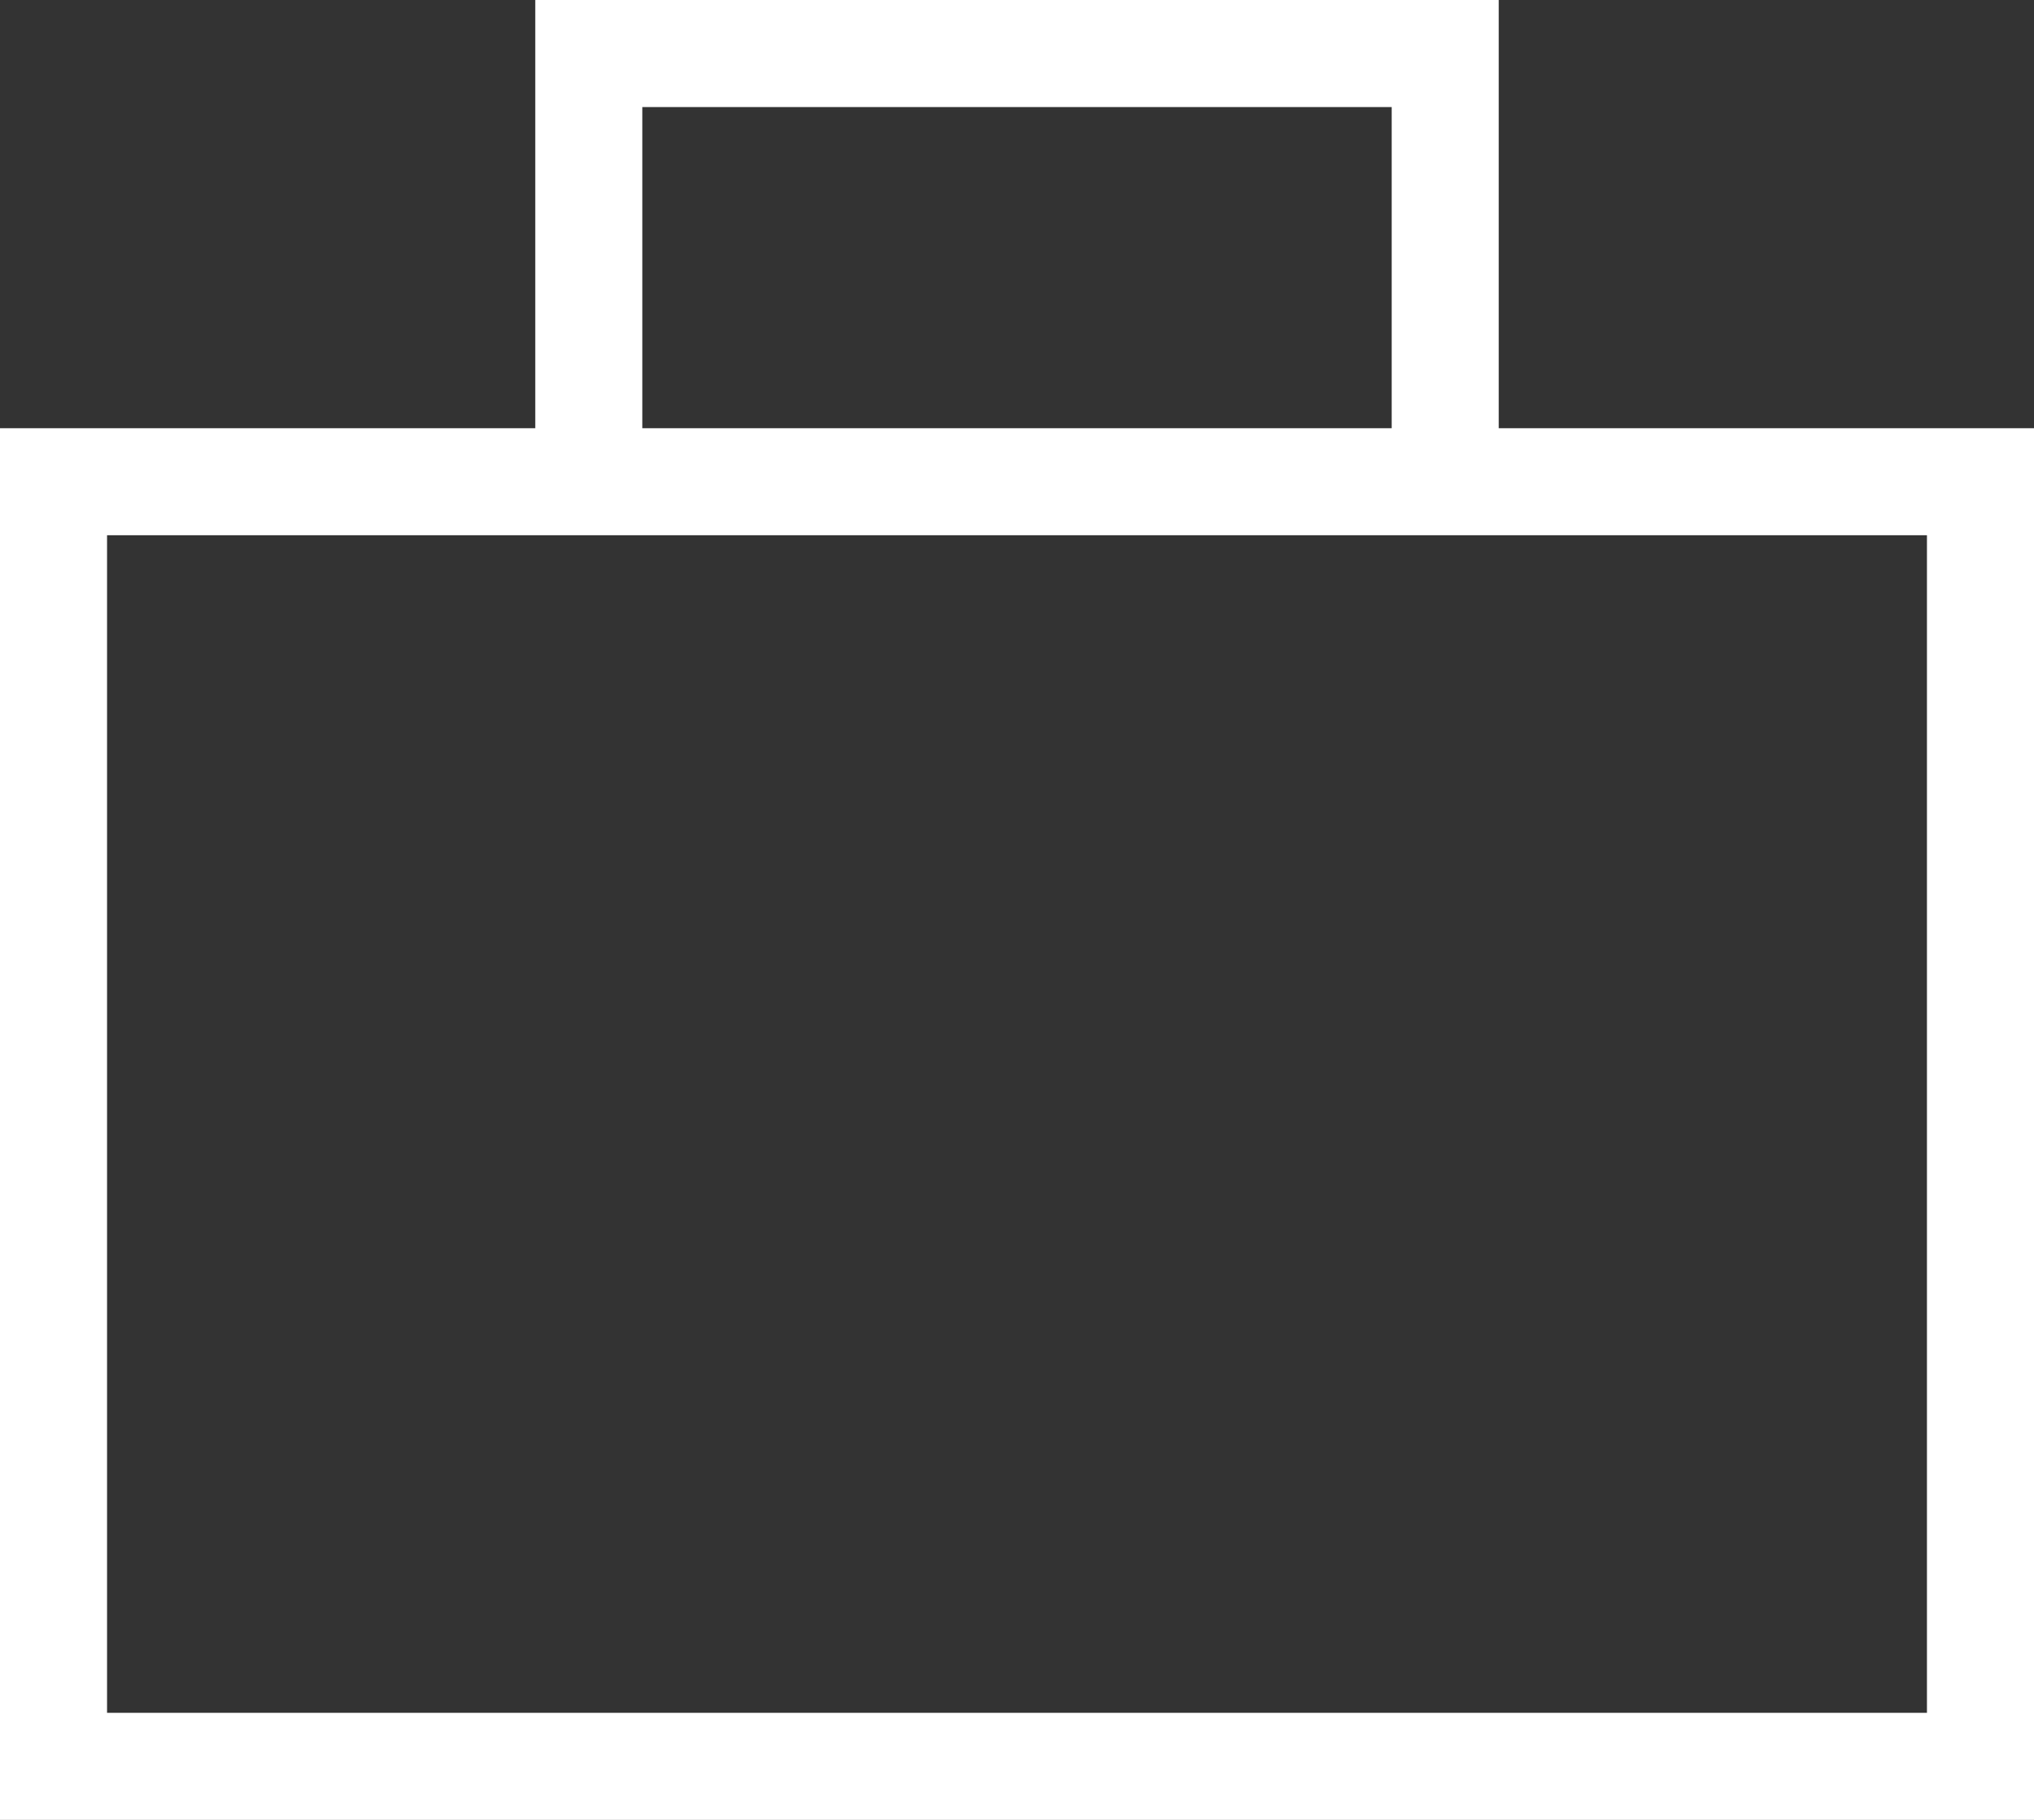 <svg xmlns="http://www.w3.org/2000/svg" width="38" height="34" viewBox="0 0 38 34" fill="none"><rect x="0" y="0" width="38" height="34" fill="#333333" stroke="none"/><path d="M1 9H37V33H1V9ZM11 1H27V9H11V1Z" stroke="white" stroke-width="2" stroke-linecap="square"></path></svg>